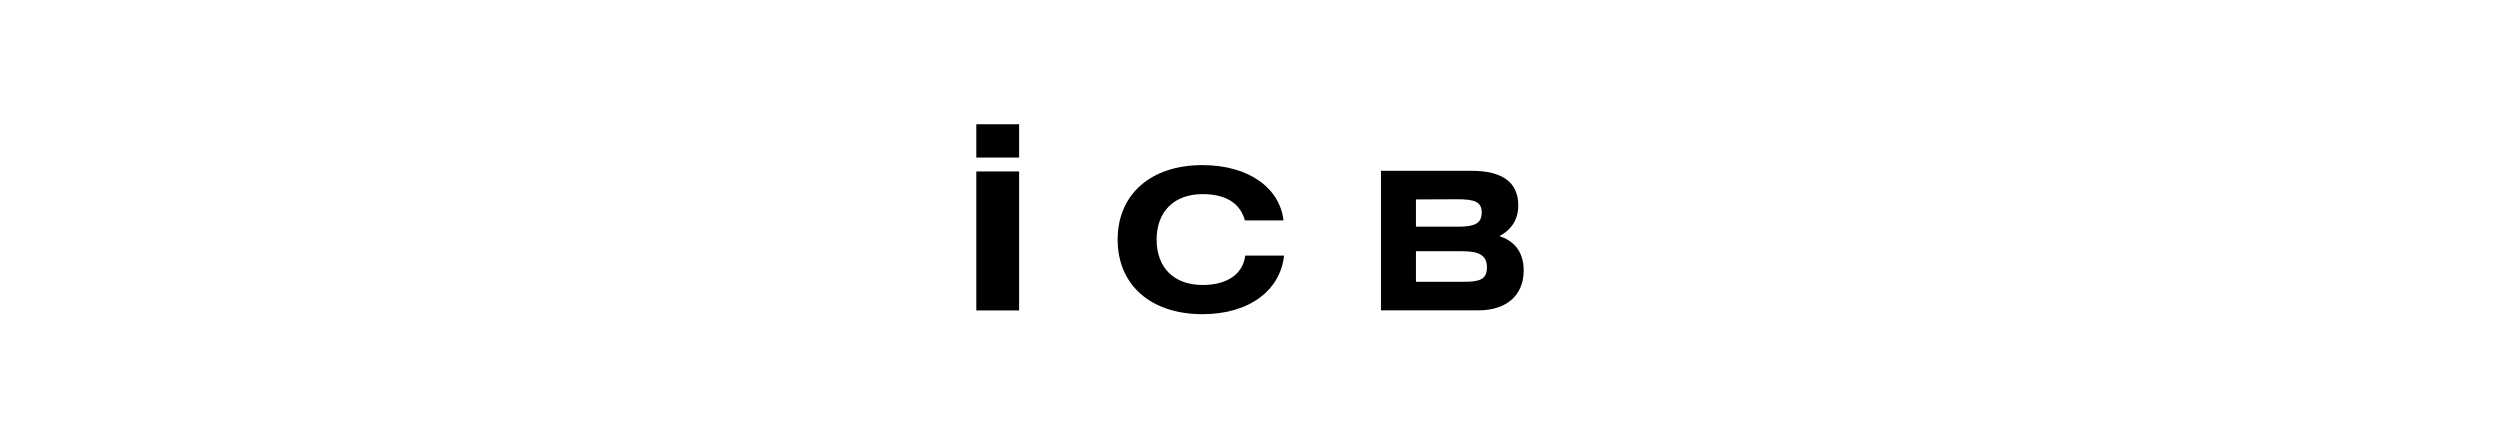 <?xml version="1.0" encoding="UTF-8"?><svg id="_レイヤー_2" xmlns="http://www.w3.org/2000/svg" viewBox="0 0 268 47"><defs><style>.cls-1{fill:none;}.cls-1,.cls-2{stroke-width:0px;}.cls-2{fill:#000;}</style></defs><g id="design"><path class="cls-2" d="M104.66,18.38h4.59v14.9h-4.59v-14.9ZM104.66,16.89v-3.57h4.59v3.57h-4.59Z"/><path class="cls-2" d="M128.91,33.68c-5.59,0-9.1-3.17-9.1-7.99s3.51-7.99,9.1-7.99c5,0,8.3,2.5,8.68,5.93h-4.14c-.5-1.85-2.04-2.82-4.54-2.82-3.03,0-4.92,1.85-4.92,4.88s1.89,4.86,4.92,4.86c2.67,0,4.33-1.18,4.58-3.15h4.16c-.4,3.74-3.74,6.28-8.74,6.28Z"/><path class="cls-2" d="M148.04,18.31h9.68c3.36,0,5.04,1.24,5.04,3.73,0,1.45-.71,2.59-2.03,3.27,1.72.56,2.61,1.82,2.61,3.69,0,2.59-1.76,4.27-4.87,4.27h-10.43v-14.97ZM156.79,30.21c1.76,0,2.61-.19,2.61-1.56,0-1.26-.83-1.72-2.61-1.72h-5v3.28h5ZM151.79,21.38v2.92h4.44c1.76,0,2.61-.27,2.61-1.53,0-1.16-.83-1.41-2.61-1.41l-4.44.02Z"/><rect class="cls-1" width="268" height="47"/></g></svg>